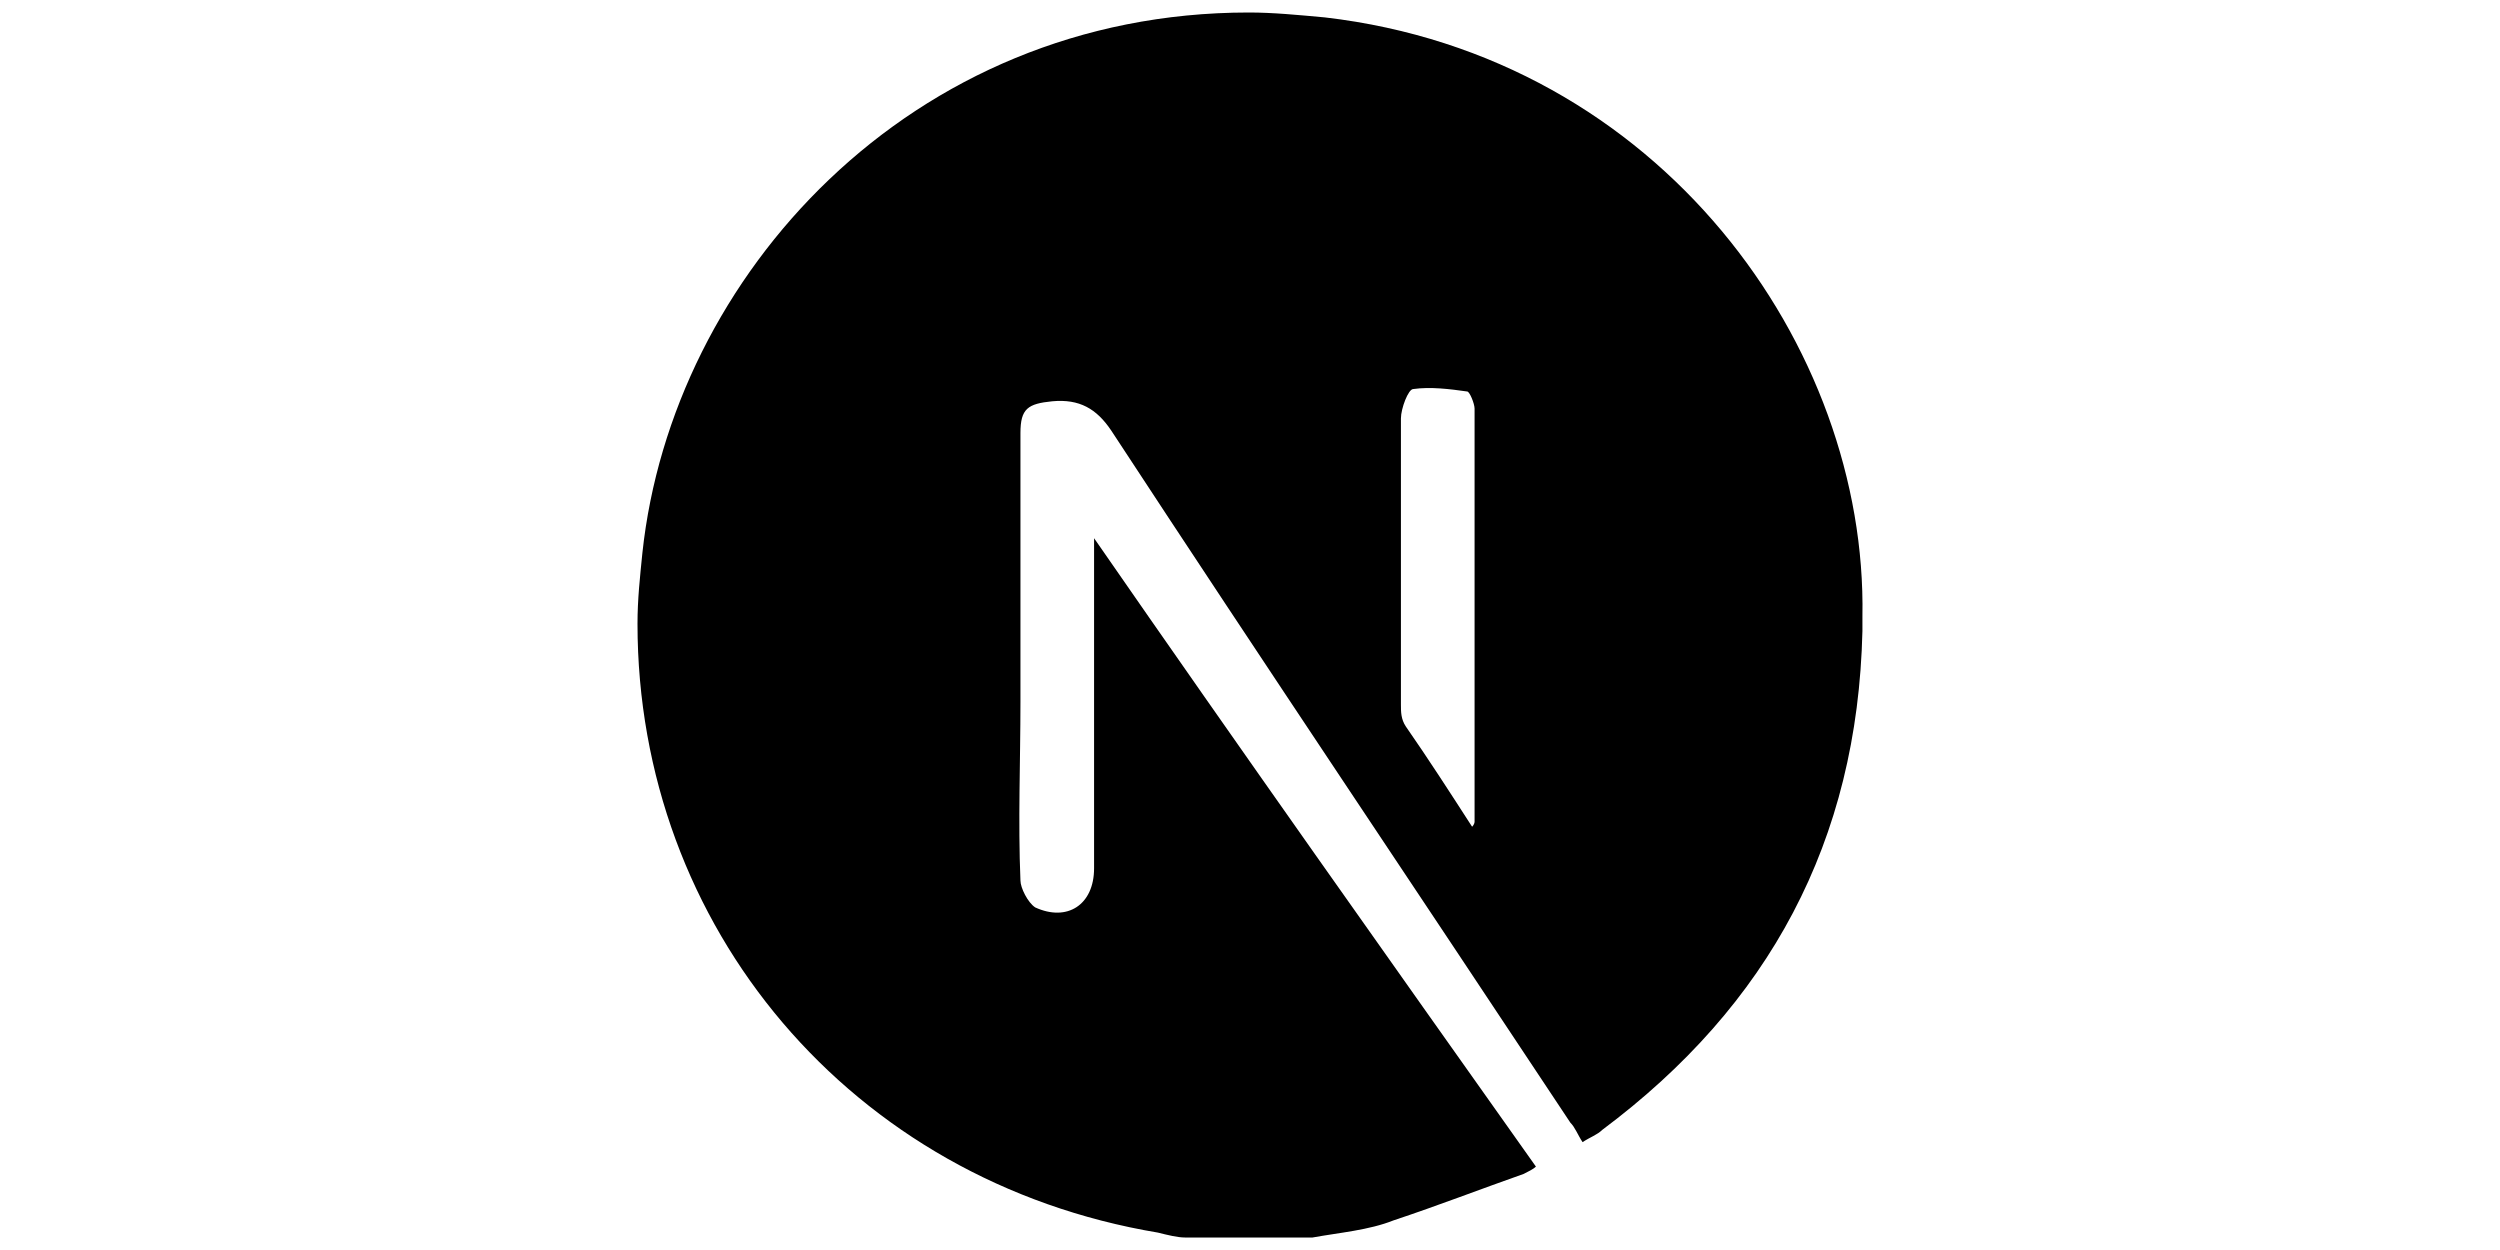 <svg xmlns="http://www.w3.org/2000/svg" width="100" height="50" viewBox="0 0 100 50" fill="none"><path d="M52.993 0.696C51.913 0.598 50.931 0.5 49.949 0.5C36.399 0.5 26.875 11.063 25.696 22.115C25.598 23.093 25.5 23.973 25.5 24.951C25.5 37.079 34.042 47.251 46.316 49.304C46.709 49.402 47.102 49.5 47.396 49.5H52.502C53.582 49.304 54.761 49.207 55.742 48.815C57.51 48.228 59.277 47.544 60.946 46.957C61.143 46.859 61.339 46.761 61.437 46.664C55.546 38.35 49.655 30.037 43.763 21.528V23.68C43.763 27.396 43.763 31.113 43.763 34.731C43.763 36.199 42.683 36.883 41.407 36.296C41.112 36.101 40.818 35.514 40.818 35.221C40.719 32.873 40.818 30.428 40.818 28.081C40.818 24.462 40.818 20.941 40.818 17.322C40.818 16.344 41.112 16.149 42.094 16.051C43.174 15.953 43.861 16.344 44.451 17.224C50.538 26.516 56.724 35.71 62.812 44.903C63.008 45.099 63.107 45.392 63.303 45.686C63.597 45.49 63.892 45.392 64.088 45.197C70.765 40.209 74.3 33.656 74.497 25.244C74.497 25.049 74.497 24.853 74.497 24.658C74.693 13.899 66.445 2.26 52.993 0.696ZM58.983 32.873C58.983 32.873 58.983 32.971 58.884 33.069C58.001 31.7 57.117 30.33 56.233 29.059C56.037 28.765 56.037 28.472 56.037 28.179C56.037 24.364 56.037 20.55 56.037 16.735C56.037 16.344 56.331 15.562 56.528 15.562C57.215 15.464 58.001 15.562 58.688 15.66C58.786 15.66 58.983 16.149 58.983 16.344C58.983 21.821 58.983 27.298 58.983 32.873Z" fill="black"></path></svg>